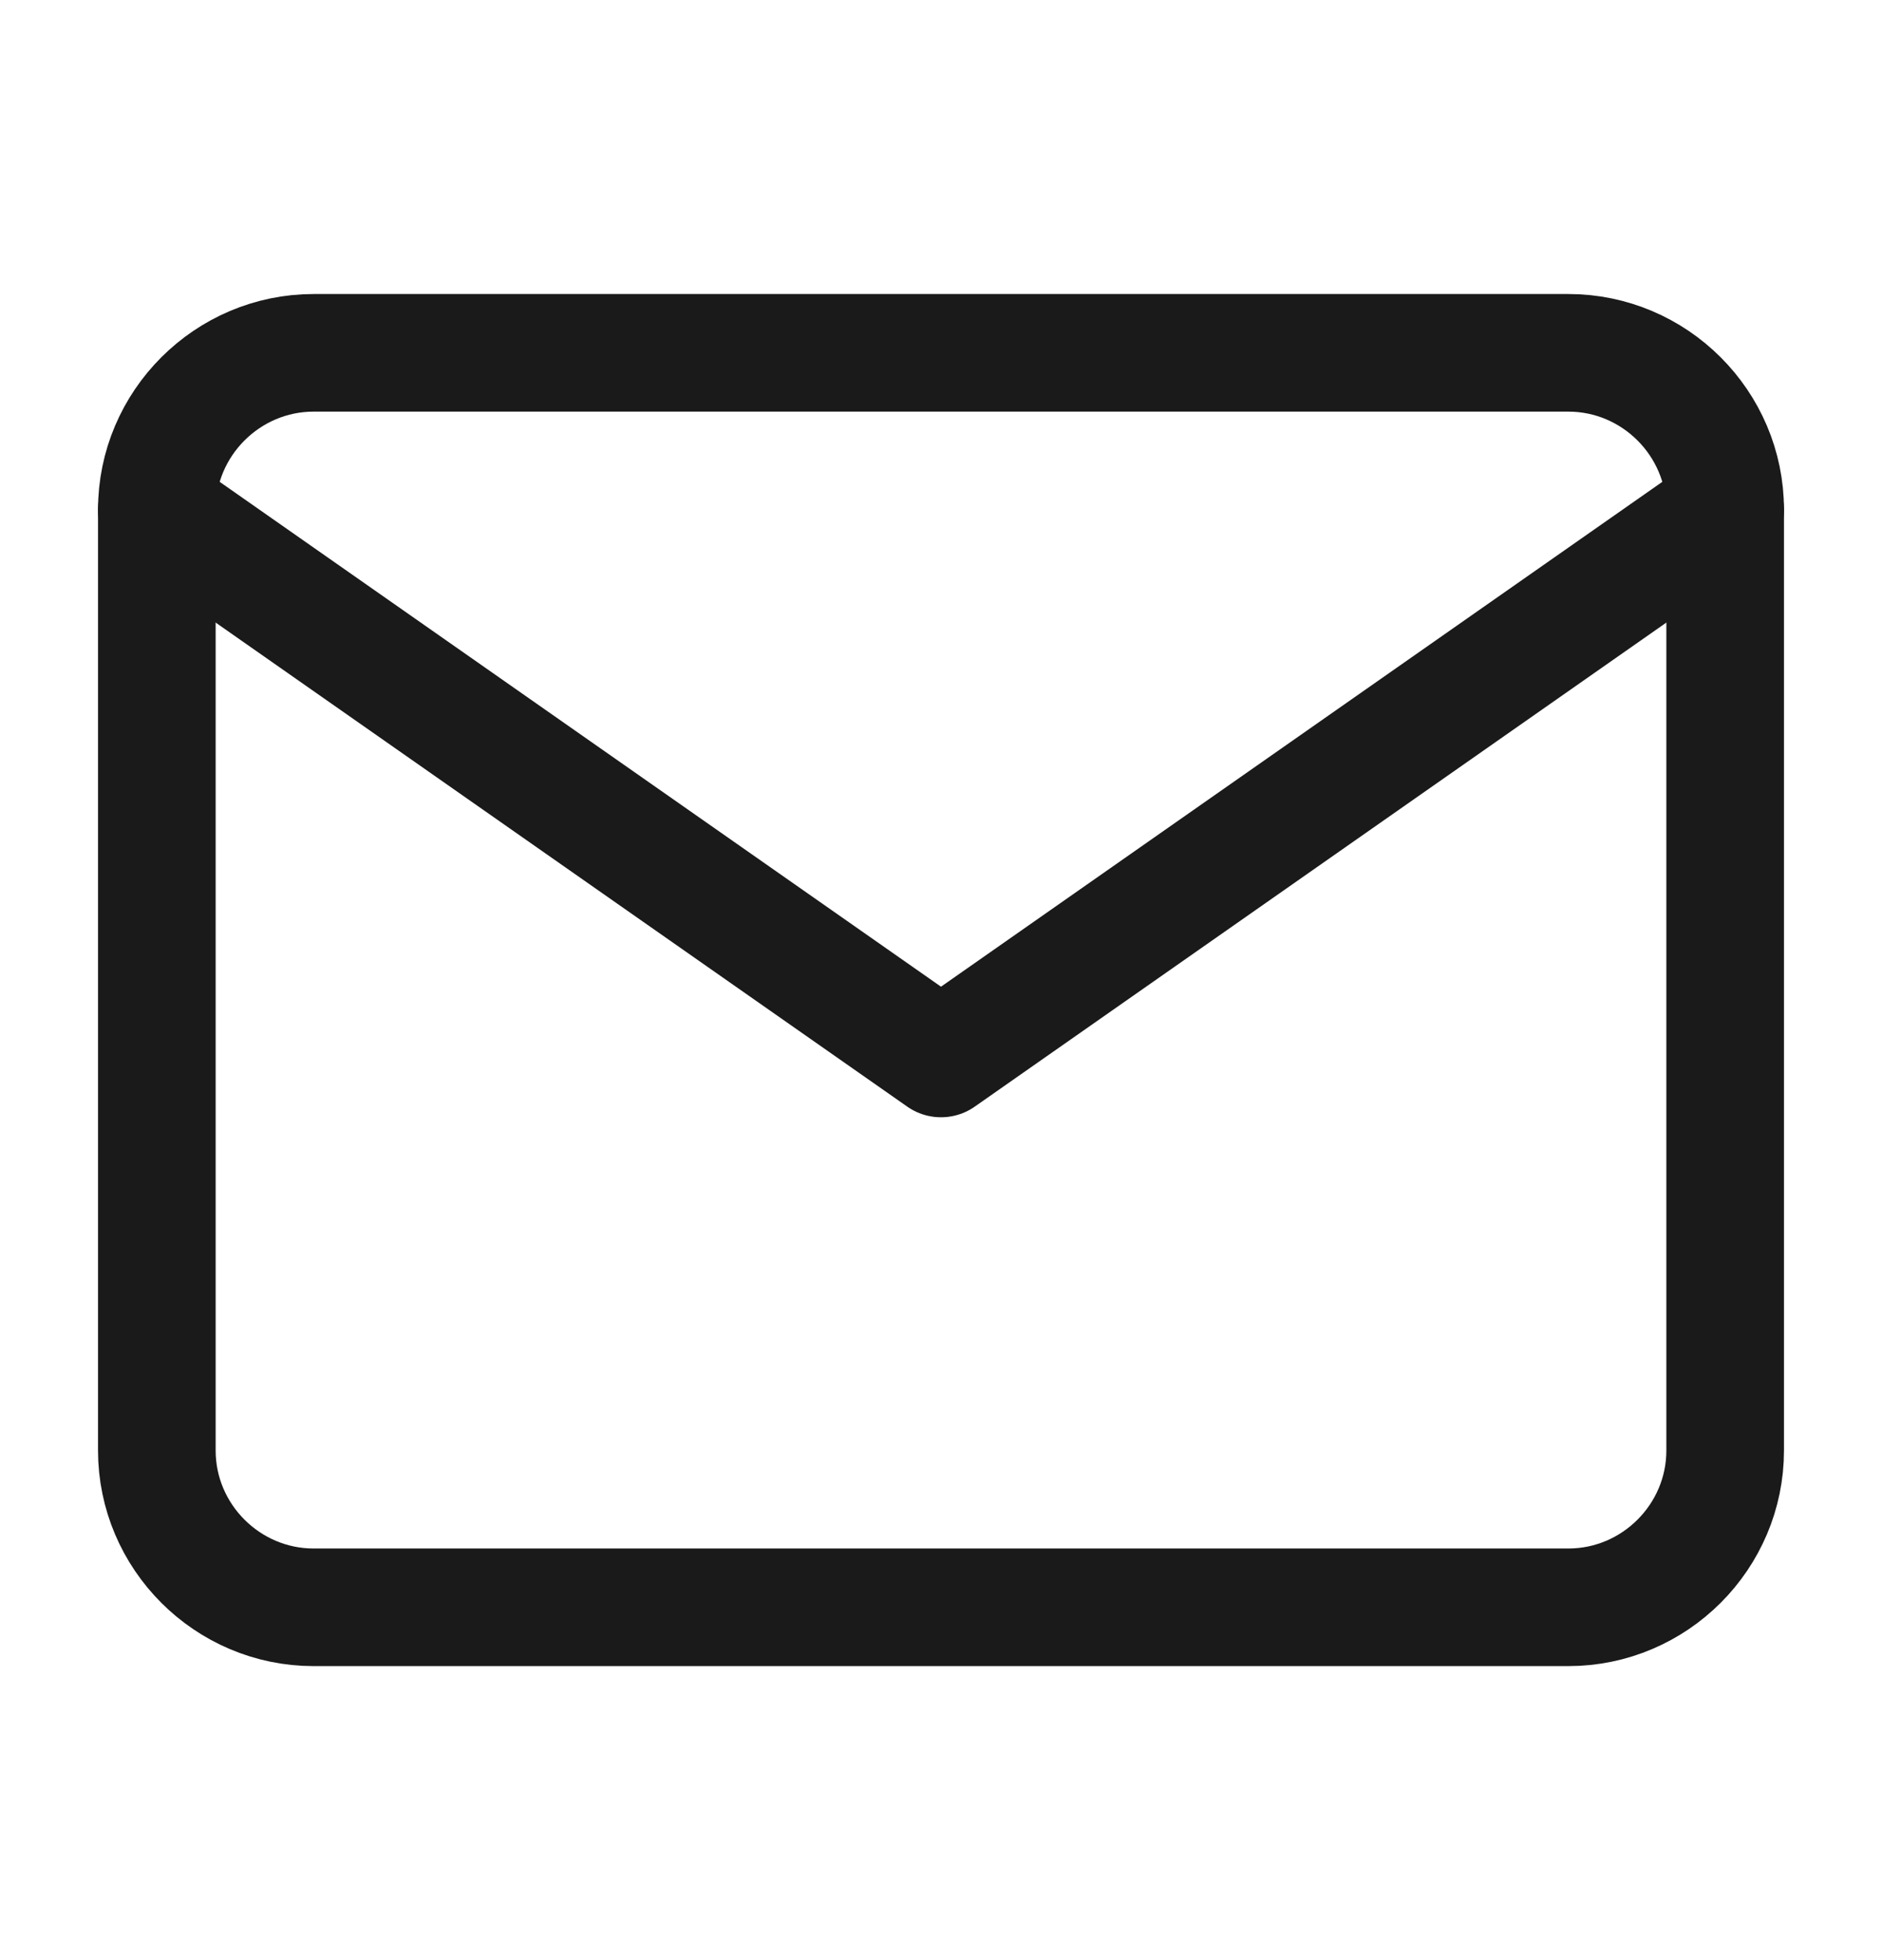 <svg width="24" height="25" viewBox="0 0 24 25" fill="none" xmlns="http://www.w3.org/2000/svg">
<path fill-rule="evenodd" clip-rule="evenodd" d="M4 4.5H20C21.1 4.5 22 5.4 22 6.5V18.5C22 19.6 21.1 20.5 20 20.5H4C2.9 20.5 2 19.6 2 18.5V6.5C2 5.4 2.9 4.5 4 4.5Z" stroke="#1A1A1A" stroke-width="1.5" stroke-linecap="round" stroke-linejoin="round"/>
<path d="M22 6.5L12 13.5L2 6.5" stroke="#1A1A1A" stroke-width="1.5" stroke-linecap="round" stroke-linejoin="round"/>
</svg>

